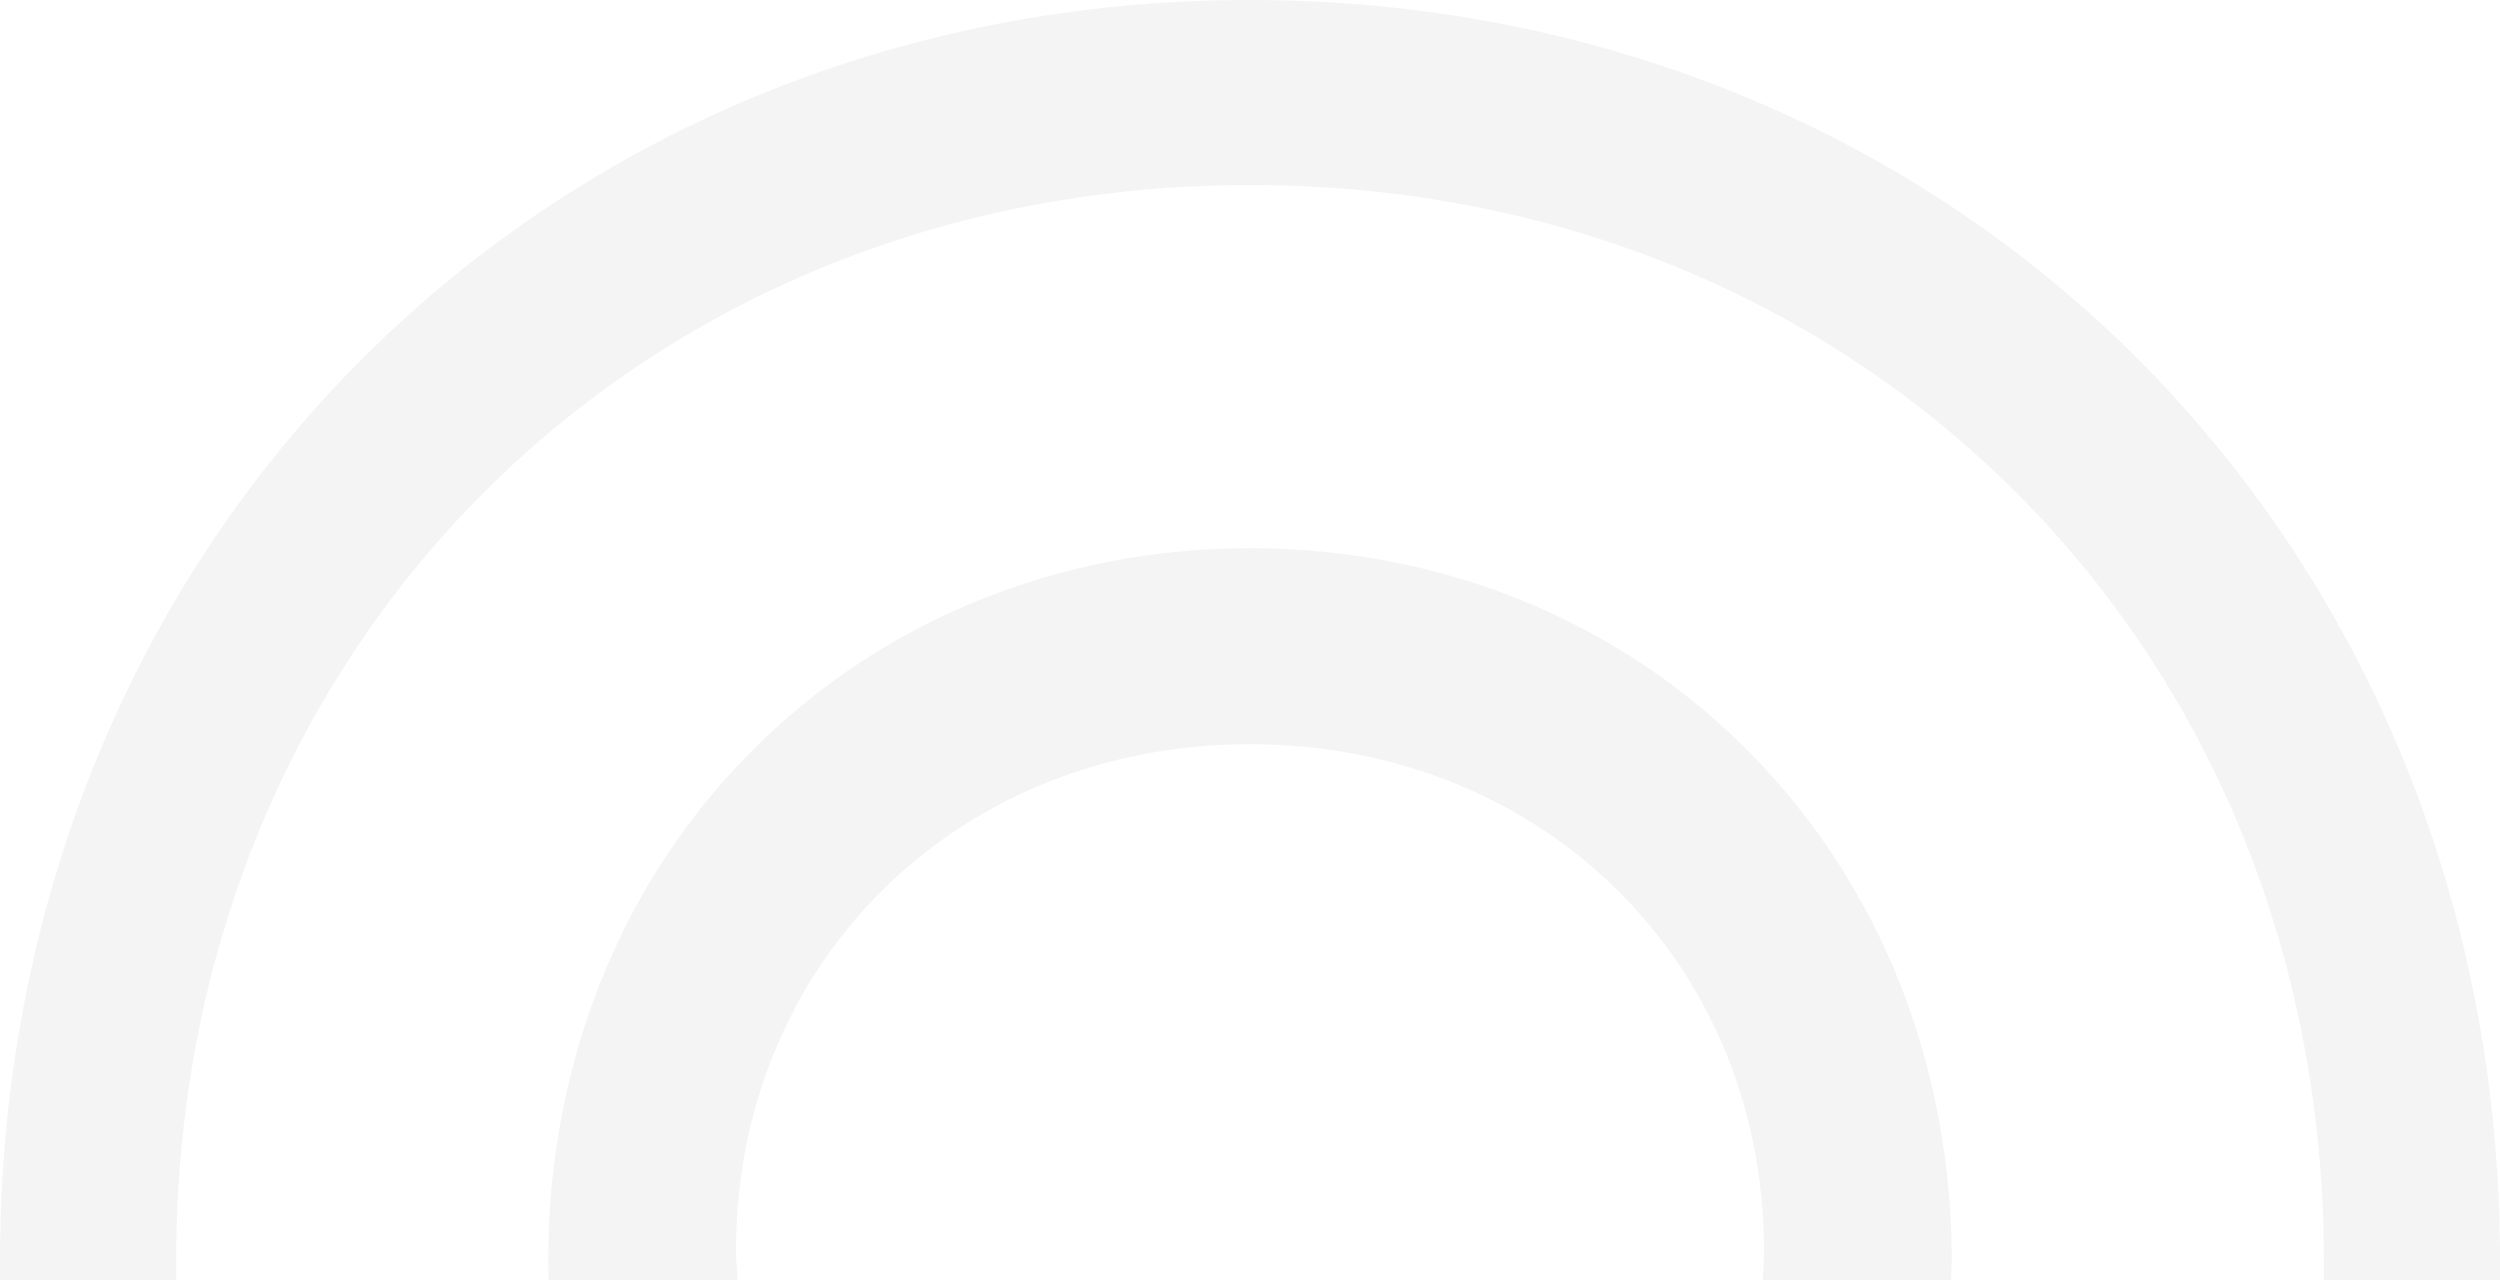 <?xml version="1.0" encoding="UTF-8"?>
<svg id="Livello_1" data-name="Livello 1" xmlns="http://www.w3.org/2000/svg" viewBox="0 0 830 425">
  <defs>
    <style>
      .cls-1 {
        fill: rgba(23, 20, 47, .05);
        stroke-width: 0px;
      }
    </style>
  </defs>
  <path class="cls-1" d="M414.76,0c-113.56,0-218.34,42.64-295.11,119.74C42.4,197.32,0,303.33,0,418.49v6.51h58.49v-6.51c0-203.59,153.28-357.06,356.51-357.06s356.52,153.47,356.52,357.06v6.51h58.48v-6.51c0-114.92-42.4-220.93-119.65-298.75C633.59,42.64,528.56,0,415,0"/>
  <path class="cls-1" d="M415.12,182c-63.75,0-122.79,24.11-165.84,67.66-43.52,43.78-67.28,103.94-67.28,169.02,0,2.11,0,4.21.24,6.32h62.57c0-3.28-.47-6.32-.47-9.6,0-95.75,73.39-168.32,170.54-168.32,97.15,0,170.78,72.34,170.78,168.32,0,3.28-.23,6.56-.47,9.6h62.57c0-2.11.23-4.21.23-6.32,0-65.08-23.76-125.01-67.28-169.02-43.28-43.78-102.09-67.66-165.84-67.66"/>
</svg>
